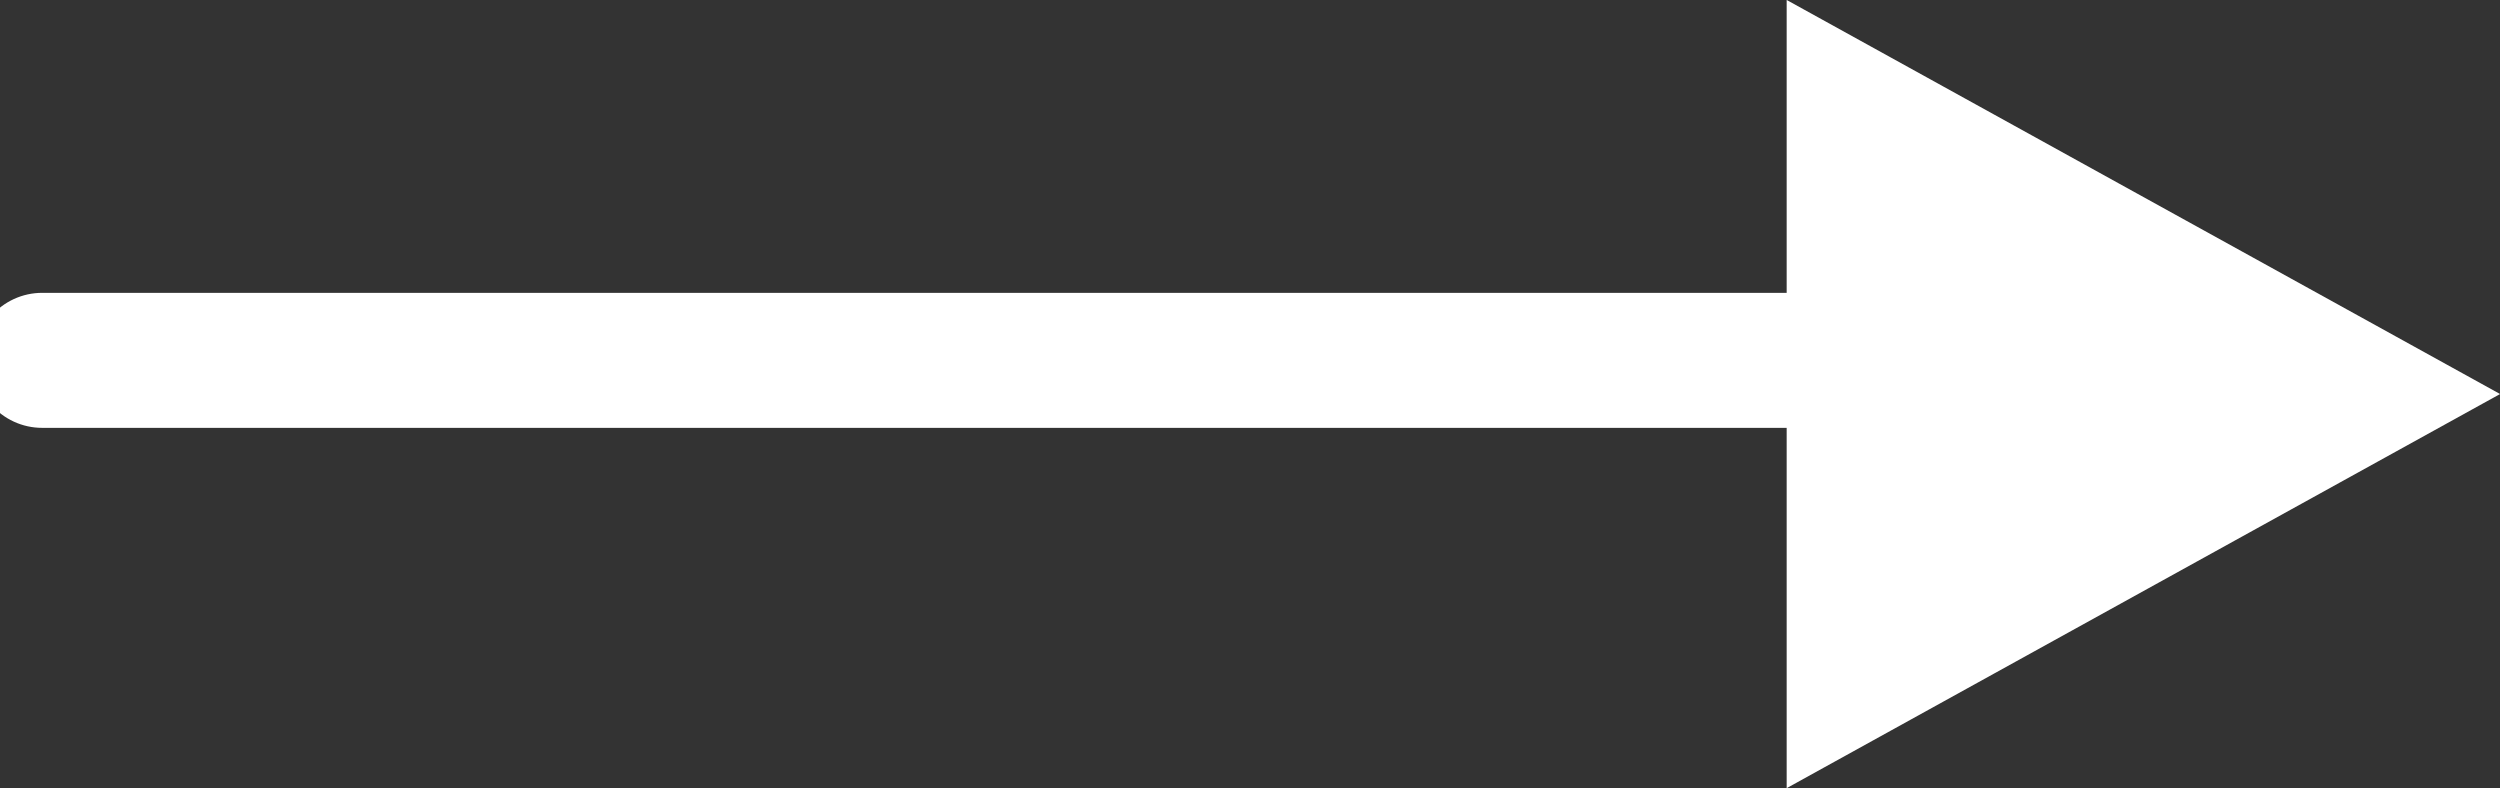 <svg xmlns="http://www.w3.org/2000/svg" xmlns:xlink="http://www.w3.org/1999/xlink" width="37.034" height="11.676" viewBox="0 0 37.034 11.676">
  <rect x="0" y="0" width="37.034" height="11.676" fill="#333333" stroke="none"/>
  <defs>
    <clipPath id="clip-path">
      <rect id="Rectangle_7136" data-name="Rectangle 7136" width="36" height="9.981" fill="#fff"/>
    </clipPath>
  </defs>
  <g id="Group_7663" data-name="Group 7663" transform="translate(-517 -1069.653)">
    <g id="Group_7603" data-name="Group 7603" transform="translate(517 1070)">
      <g id="Group_7602" data-name="Group 7602" clip-path="url(#clip-path)">
        <line id="Line_569" data-name="Line 569" x2="29.971" transform="translate(0.624 4.991)" fill="none" stroke="#fff" stroke-linecap="round" stroke-linejoin="round" stroke-width="2"/>
      </g>
    </g>
    <path id="Path_4245" data-name="Path 4245" d="M108.04,0V9.981l9.034-4.991Z" transform="translate(435.927 1070.5)" fill="#fff" stroke="#fff" stroke-width="1"/>
  </g>
</svg>
